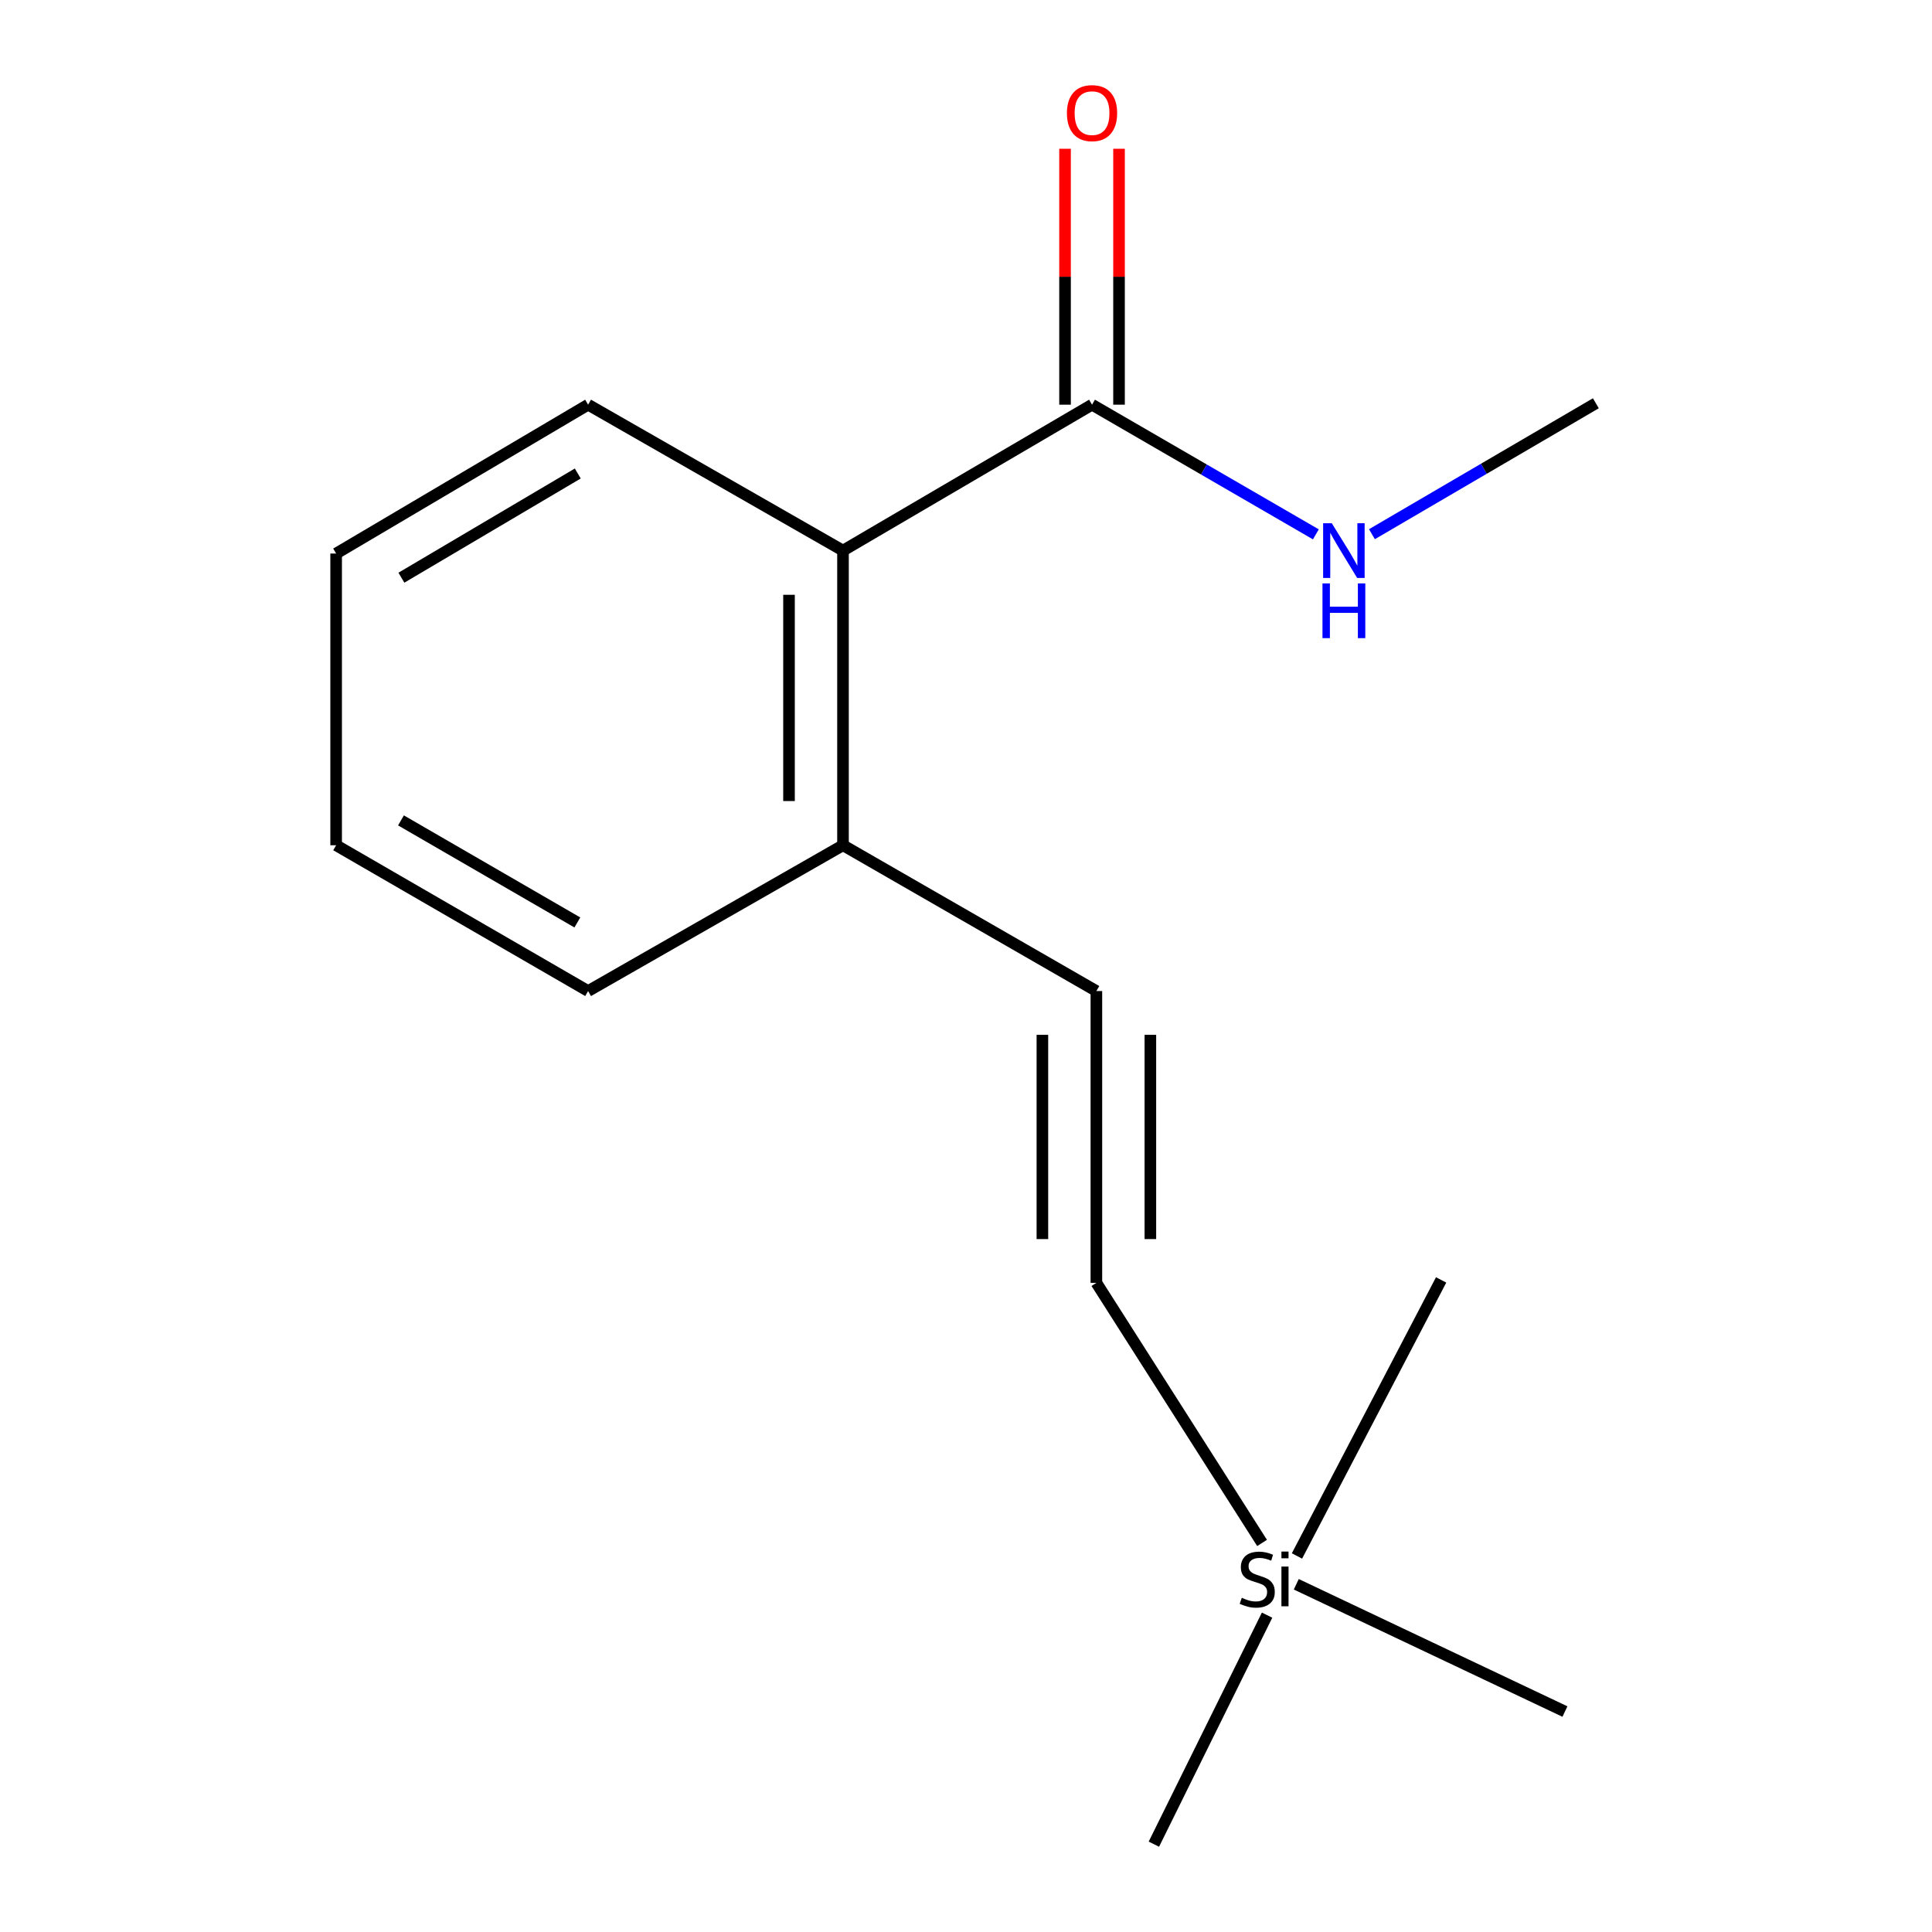 <?xml version='1.0' encoding='iso-8859-1'?>
<svg version='1.1' baseProfile='full'
              xmlns='http://www.w3.org/2000/svg'
                      xmlns:rdkit='http://www.rdkit.org/xml'
                      xmlns:xlink='http://www.w3.org/1999/xlink'
                  xml:space='preserve'
width='1000px' height='1000px' viewBox='0 0 1000 1000'>
<!-- END OF HEADER -->
<rect style='opacity:1.0;fill:#FFFFFF;stroke:none' width='1000' height='1000' x='0' y='0'> </rect>
<path class='bond-0' d='M 567.485,512.966 L 567.485,664.004' style='fill:none;fill-rule:evenodd;stroke:#000000;stroke-width:6px;stroke-linecap:butt;stroke-linejoin:miter;stroke-opacity:1' />
<path class='bond-0' d='M 539.541,535.622 L 539.541,641.348' style='fill:none;fill-rule:evenodd;stroke:#000000;stroke-width:6px;stroke-linecap:butt;stroke-linejoin:miter;stroke-opacity:1' />
<path class='bond-0' d='M 595.429,535.622 L 595.429,641.348' style='fill:none;fill-rule:evenodd;stroke:#000000;stroke-width:6px;stroke-linecap:butt;stroke-linejoin:miter;stroke-opacity:1' />
<path class='bond-3' d='M 567.485,512.966 L 436.334,437.501' style='fill:none;fill-rule:evenodd;stroke:#000000;stroke-width:6px;stroke-linecap:butt;stroke-linejoin:miter;stroke-opacity:1' />
<path class='bond-4' d='M 567.485,664.004 L 653.241,798.624' style='fill:none;fill-rule:evenodd;stroke:#000000;stroke-width:6px;stroke-linecap:butt;stroke-linejoin:miter;stroke-opacity:1' />
<path class='bond-1' d='M 565.234,209.462 L 436.334,284.988' style='fill:none;fill-rule:evenodd;stroke:#000000;stroke-width:6px;stroke-linecap:butt;stroke-linejoin:miter;stroke-opacity:1' />
<path class='bond-5' d='M 579.206,209.462 L 579.206,143.233' style='fill:none;fill-rule:evenodd;stroke:#000000;stroke-width:6px;stroke-linecap:butt;stroke-linejoin:miter;stroke-opacity:1' />
<path class='bond-5' d='M 579.206,143.233 L 579.206,77.005' style='fill:none;fill-rule:evenodd;stroke:#FF0000;stroke-width:6px;stroke-linecap:butt;stroke-linejoin:miter;stroke-opacity:1' />
<path class='bond-5' d='M 551.262,209.462 L 551.262,143.233' style='fill:none;fill-rule:evenodd;stroke:#000000;stroke-width:6px;stroke-linecap:butt;stroke-linejoin:miter;stroke-opacity:1' />
<path class='bond-5' d='M 551.262,143.233 L 551.262,77.005' style='fill:none;fill-rule:evenodd;stroke:#FF0000;stroke-width:6px;stroke-linecap:butt;stroke-linejoin:miter;stroke-opacity:1' />
<path class='bond-6' d='M 565.234,209.462 L 623.161,243.023' style='fill:none;fill-rule:evenodd;stroke:#000000;stroke-width:6px;stroke-linecap:butt;stroke-linejoin:miter;stroke-opacity:1' />
<path class='bond-6' d='M 623.161,243.023 L 681.087,276.584' style='fill:none;fill-rule:evenodd;stroke:#0000FF;stroke-width:6px;stroke-linecap:butt;stroke-linejoin:miter;stroke-opacity:1' />
<path class='bond-2' d='M 436.334,284.988 L 436.334,437.501' style='fill:none;fill-rule:evenodd;stroke:#000000;stroke-width:6px;stroke-linecap:butt;stroke-linejoin:miter;stroke-opacity:1' />
<path class='bond-2' d='M 408.39,307.865 L 408.39,414.624' style='fill:none;fill-rule:evenodd;stroke:#000000;stroke-width:6px;stroke-linecap:butt;stroke-linejoin:miter;stroke-opacity:1' />
<path class='bond-7' d='M 436.334,284.988 L 304.407,209.462' style='fill:none;fill-rule:evenodd;stroke:#000000;stroke-width:6px;stroke-linecap:butt;stroke-linejoin:miter;stroke-opacity:1' />
<path class='bond-11' d='M 436.334,437.501 L 304.407,512.966' style='fill:none;fill-rule:evenodd;stroke:#000000;stroke-width:6px;stroke-linecap:butt;stroke-linejoin:miter;stroke-opacity:1' />
<path class='bond-8' d='M 670.952,820.017 L 810.009,885.896' style='fill:none;fill-rule:evenodd;stroke:#000000;stroke-width:6px;stroke-linecap:butt;stroke-linejoin:miter;stroke-opacity:1' />
<path class='bond-9' d='M 655.837,835.995 L 597.246,954.545' style='fill:none;fill-rule:evenodd;stroke:#000000;stroke-width:6px;stroke-linecap:butt;stroke-linejoin:miter;stroke-opacity:1' />
<path class='bond-10' d='M 671.308,805.365 L 745.924,662.483' style='fill:none;fill-rule:evenodd;stroke:#000000;stroke-width:6px;stroke-linecap:butt;stroke-linejoin:miter;stroke-opacity:1' />
<path class='bond-12' d='M 710.11,276.5 L 768.063,242.616' style='fill:none;fill-rule:evenodd;stroke:#0000FF;stroke-width:6px;stroke-linecap:butt;stroke-linejoin:miter;stroke-opacity:1' />
<path class='bond-12' d='M 768.063,242.616 L 826.015,208.732' style='fill:none;fill-rule:evenodd;stroke:#000000;stroke-width:6px;stroke-linecap:butt;stroke-linejoin:miter;stroke-opacity:1' />
<path class='bond-15' d='M 304.407,209.462 L 173.985,286.51' style='fill:none;fill-rule:evenodd;stroke:#000000;stroke-width:6px;stroke-linecap:butt;stroke-linejoin:miter;stroke-opacity:1' />
<path class='bond-15' d='M 299.057,245.078 L 207.762,299.012' style='fill:none;fill-rule:evenodd;stroke:#000000;stroke-width:6px;stroke-linecap:butt;stroke-linejoin:miter;stroke-opacity:1' />
<path class='bond-14' d='M 304.407,512.966 L 173.985,437.501' style='fill:none;fill-rule:evenodd;stroke:#000000;stroke-width:6px;stroke-linecap:butt;stroke-linejoin:miter;stroke-opacity:1' />
<path class='bond-14' d='M 298.838,477.459 L 207.543,424.634' style='fill:none;fill-rule:evenodd;stroke:#000000;stroke-width:6px;stroke-linecap:butt;stroke-linejoin:miter;stroke-opacity:1' />
<path class='bond-13' d='M 173.985,286.51 L 173.985,437.501' style='fill:none;fill-rule:evenodd;stroke:#000000;stroke-width:6px;stroke-linecap:butt;stroke-linejoin:miter;stroke-opacity:1' />
<path  class='atom-5' d='M 642.743 827.007
Q 643.063 827.127, 644.383 827.687
Q 645.703 828.247, 647.143 828.607
Q 648.623 828.927, 650.063 828.927
Q 652.743 828.927, 654.303 827.647
Q 655.863 826.327, 655.863 824.047
Q 655.863 822.487, 655.063 821.527
Q 654.303 820.567, 653.103 820.047
Q 651.903 819.527, 649.903 818.927
Q 647.383 818.167, 645.863 817.447
Q 644.383 816.727, 643.303 815.207
Q 642.263 813.687, 642.263 811.127
Q 642.263 807.567, 644.663 805.367
Q 647.103 803.167, 651.903 803.167
Q 655.183 803.167, 658.903 804.727
L 657.983 807.807
Q 654.583 806.407, 652.023 806.407
Q 649.263 806.407, 647.743 807.567
Q 646.223 808.687, 646.263 810.647
Q 646.263 812.167, 647.023 813.087
Q 647.823 814.007, 648.943 814.527
Q 650.103 815.047, 652.023 815.647
Q 654.583 816.447, 656.103 817.247
Q 657.623 818.047, 658.703 819.687
Q 659.823 821.287, 659.823 824.047
Q 659.823 827.967, 657.183 830.087
Q 654.583 832.167, 650.223 832.167
Q 647.703 832.167, 645.783 831.607
Q 643.903 831.087, 641.663 830.167
L 642.743 827.007
' fill='#000000'/>
<path  class='atom-5' d='M 663.263 803.087
L 666.943 803.087
L 666.943 806.567
L 663.263 806.567
L 663.263 803.087
M 663.263 810.847
L 666.943 810.847
L 666.943 831.407
L 663.263 831.407
L 663.263 810.847
' fill='#000000'/>
<path  class='atom-6' d='M 552.234 58.55
Q 552.234 51.75, 555.594 47.95
Q 558.954 44.15, 565.234 44.15
Q 571.514 44.15, 574.874 47.95
Q 578.234 51.75, 578.234 58.55
Q 578.234 65.43, 574.834 69.35
Q 571.434 73.23, 565.234 73.23
Q 558.994 73.23, 555.594 69.35
Q 552.234 65.47, 552.234 58.55
M 565.234 70.03
Q 569.554 70.03, 571.874 67.15
Q 574.234 64.23, 574.234 58.55
Q 574.234 52.99, 571.874 50.19
Q 569.554 47.35, 565.234 47.35
Q 560.914 47.35, 558.554 50.15
Q 556.234 52.95, 556.234 58.55
Q 556.234 64.27, 558.554 67.15
Q 560.914 70.03, 565.234 70.03
' fill='#FF0000'/>
<path  class='atom-7' d='M 689.333 270.828
L 698.613 285.828
Q 699.533 287.308, 701.013 289.988
Q 702.493 292.668, 702.573 292.828
L 702.573 270.828
L 706.333 270.828
L 706.333 299.148
L 702.453 299.148
L 692.493 282.748
Q 691.333 280.828, 690.093 278.628
Q 688.893 276.428, 688.533 275.748
L 688.533 299.148
L 684.853 299.148
L 684.853 270.828
L 689.333 270.828
' fill='#0000FF'/>
<path  class='atom-7' d='M 684.513 301.98
L 688.353 301.98
L 688.353 314.02
L 702.833 314.02
L 702.833 301.98
L 706.673 301.98
L 706.673 330.3
L 702.833 330.3
L 702.833 317.22
L 688.353 317.22
L 688.353 330.3
L 684.513 330.3
L 684.513 301.98
' fill='#0000FF'/>
</svg>
